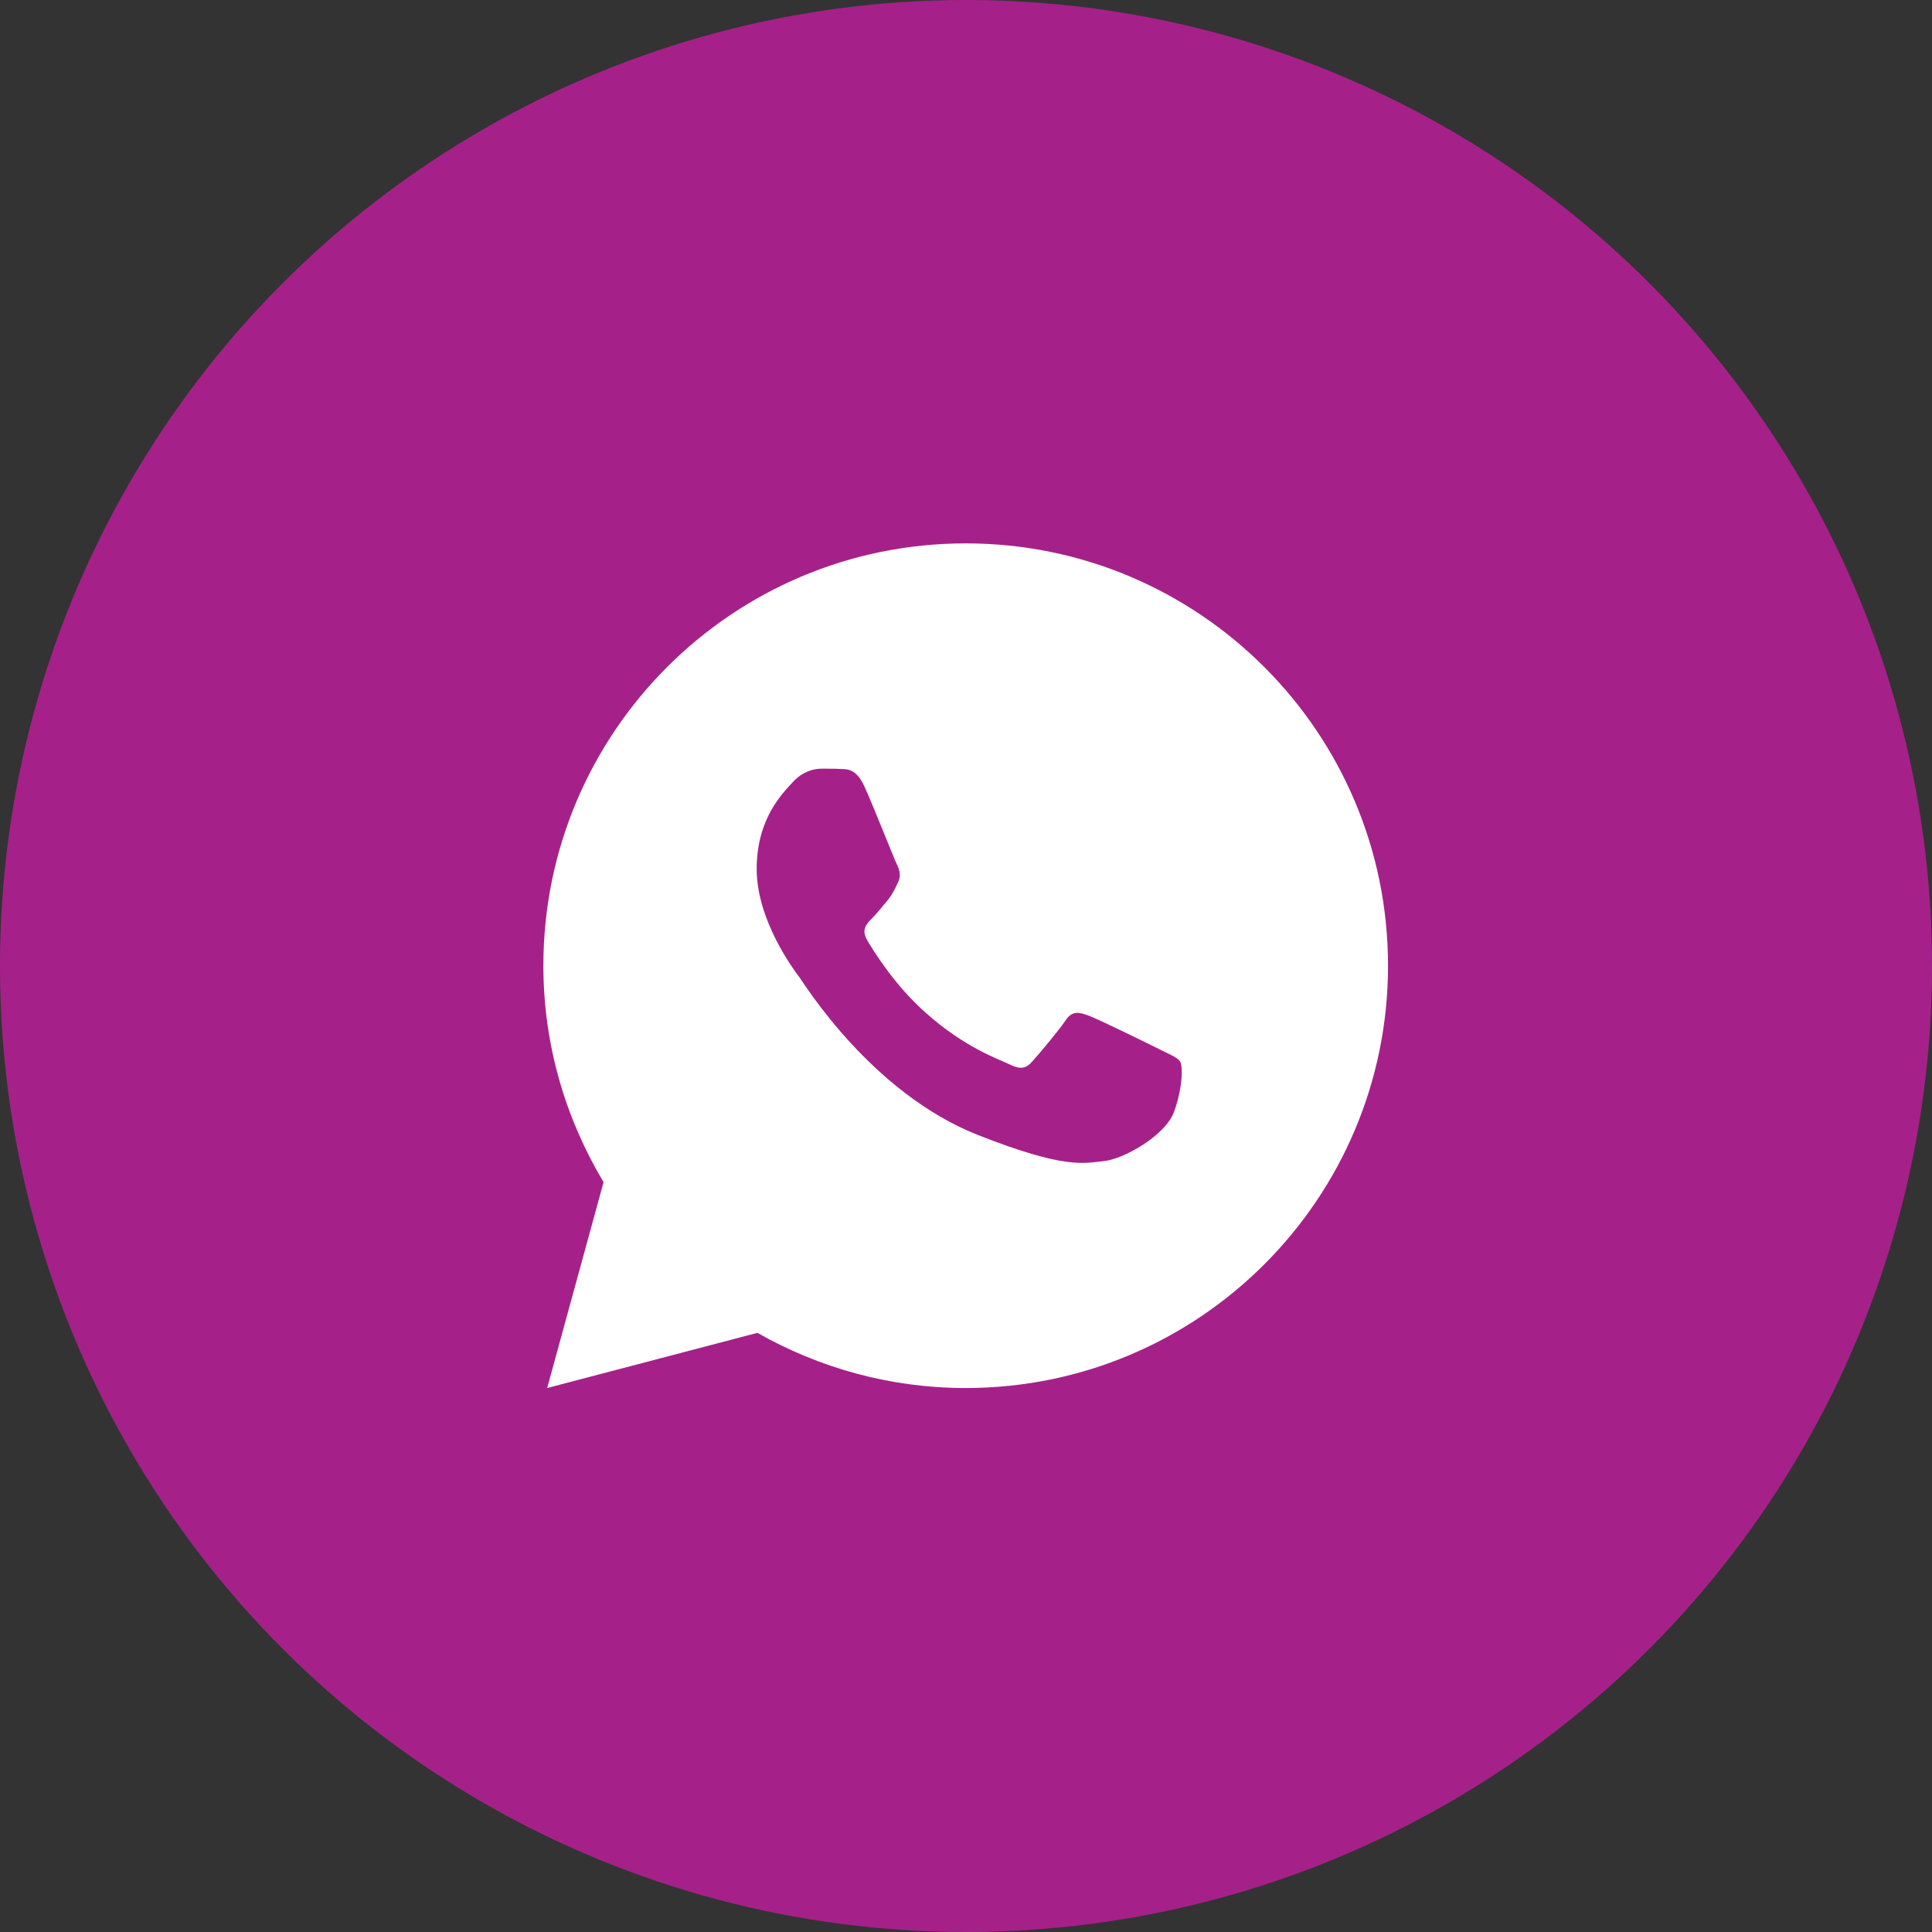<?xml version="1.0" encoding="UTF-8"?> <svg xmlns="http://www.w3.org/2000/svg" width="32" height="32" viewBox="0 0 32 32" fill="none"><rect x="0" y="0" width="32" height="32" fill="#333333" stroke="none"/><circle cx="16" cy="16" r="16" fill="#A52189"></circle><g clip-path="url(#clip0_1209_8009)"><g clip-path="url(#clip1_1209_8009)"><g clip-path="url(#clip2_1209_8009)"><path d="M15.995 9C12.132 9 9 12.132 9 15.995C9 17.307 9.369 18.531 9.997 19.58L9.063 22.99L12.545 22.076C13.564 22.655 14.74 22.99 15.995 22.99C19.858 22.99 22.99 19.858 22.99 15.995C22.99 12.132 19.858 9 15.995 9ZM13.601 12.732C13.714 12.732 13.831 12.731 13.932 12.737C14.057 12.739 14.193 12.749 14.322 13.036C14.477 13.378 14.813 14.235 14.857 14.321C14.9 14.408 14.93 14.511 14.87 14.624C14.813 14.741 14.783 14.811 14.699 14.915C14.613 15.015 14.517 15.139 14.439 15.215C14.352 15.302 14.262 15.397 14.362 15.57C14.463 15.743 14.811 16.311 15.326 16.769C15.987 17.36 16.545 17.542 16.719 17.629C16.893 17.716 16.993 17.702 17.094 17.585C17.197 17.472 17.527 17.082 17.644 16.908C17.757 16.734 17.873 16.764 18.031 16.822C18.19 16.879 19.042 17.298 19.216 17.385C19.39 17.472 19.503 17.515 19.547 17.585C19.592 17.658 19.592 18.005 19.448 18.41C19.304 18.814 18.597 19.204 18.28 19.232C17.96 19.262 17.661 19.376 16.2 18.8C14.437 18.106 13.325 16.301 13.239 16.184C13.152 16.07 12.533 15.245 12.533 14.394C12.533 13.54 12.98 13.122 13.137 12.948C13.297 12.775 13.484 12.732 13.601 12.732Z" fill="white"></path></g></g></g><defs><clipPath id="clip0_1209_8009"><rect width="13.99" height="13.99" fill="white" transform="translate(9 9)"></rect></clipPath><clipPath id="clip1_1209_8009"><rect width="13.99" height="13.99" fill="white" transform="translate(9 9)"></rect></clipPath><clipPath id="clip2_1209_8009"><rect width="13.99" height="13.99" fill="white" transform="translate(9 9)"></rect></clipPath></defs></svg> 